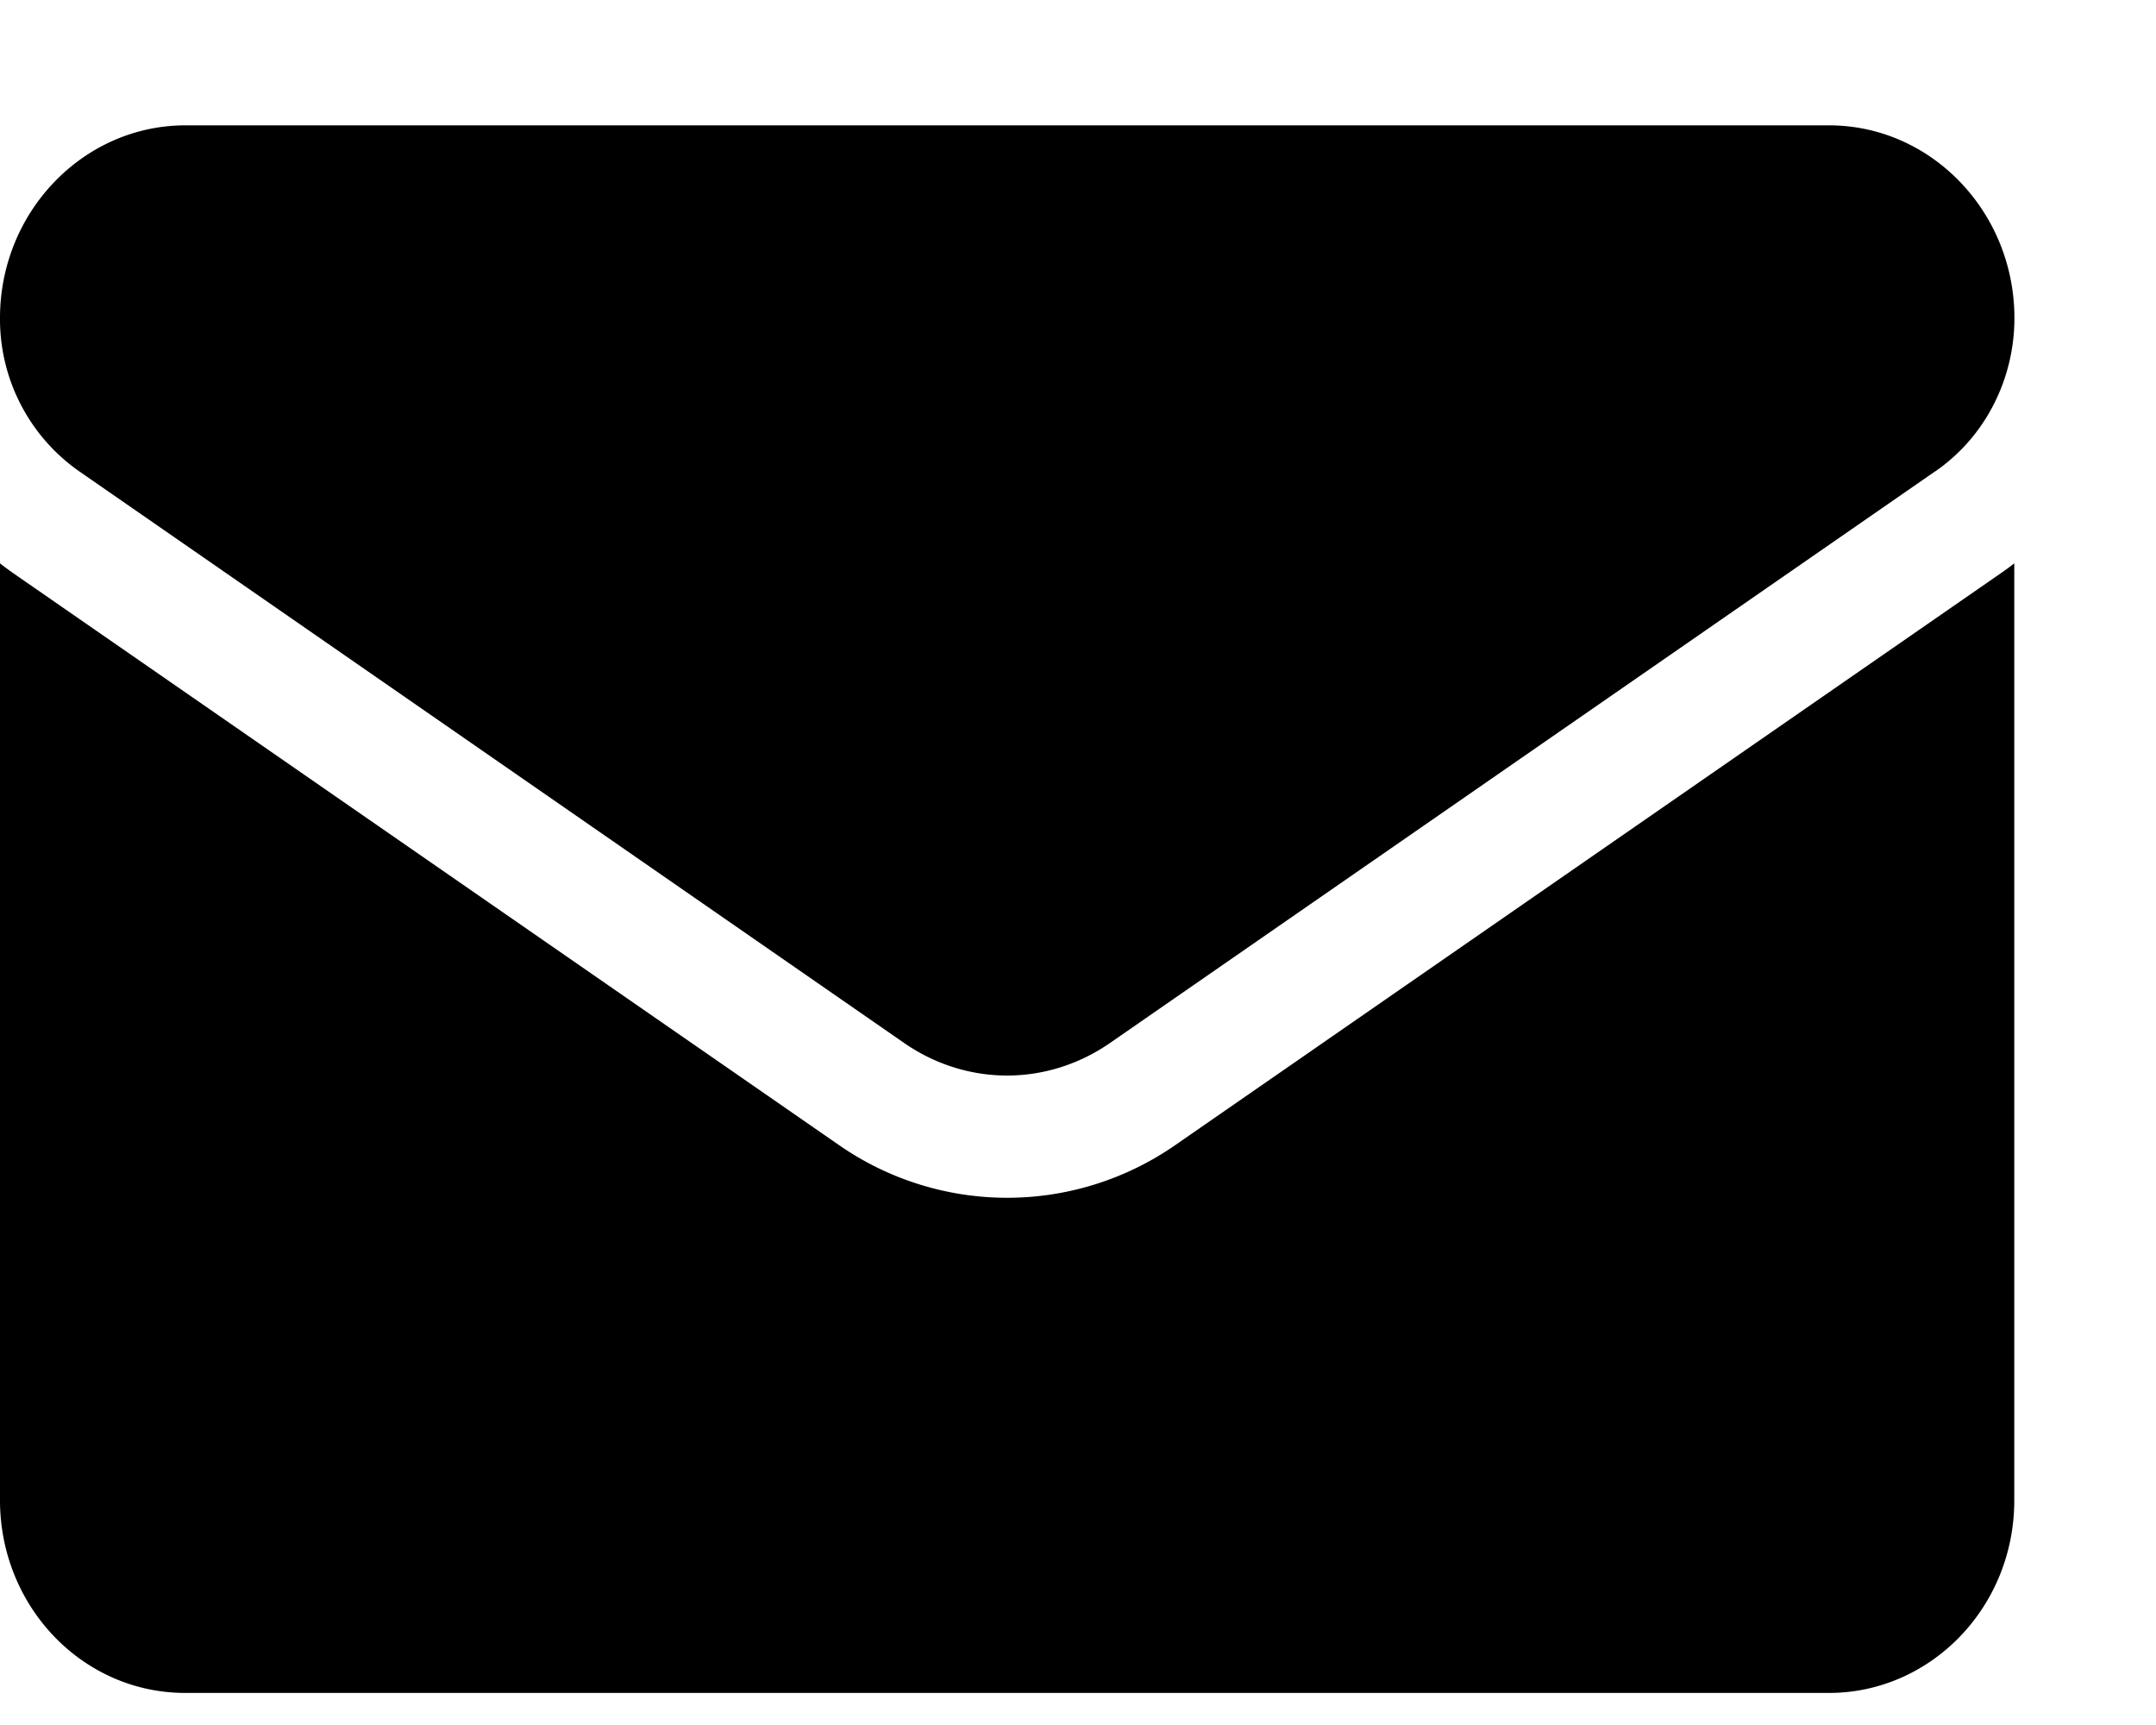 <svg xmlns="http://www.w3.org/2000/svg" width="15" height="12" fill="none"><path fill="#000" d="M5.836 7.965a2.05 2.05 0 0 0 2.342 0l5.742-3.977c.032-.022.063-.045.094-.069v6.518c0 .747-.584 1.34-1.29 1.34H1.29c-.72 0-1.29-.606-1.29-1.34V3.919c.03.024.062.047.093.069l5.743 3.977Z"/><path fill="#000" d="M13.465 3.278 7.722 7.256c-.217.15-.466.226-.715.226-.25 0-.499-.076-.716-.226L.55 3.278a1.291 1.291 0 0 1-.55-1.066C0 1.474.58.872 1.29.872h11.435c.711 0 1.29.602 1.29 1.341 0 .21-.05.418-.146.604a1.26 1.26 0 0 1-.403.461Z"/></svg>